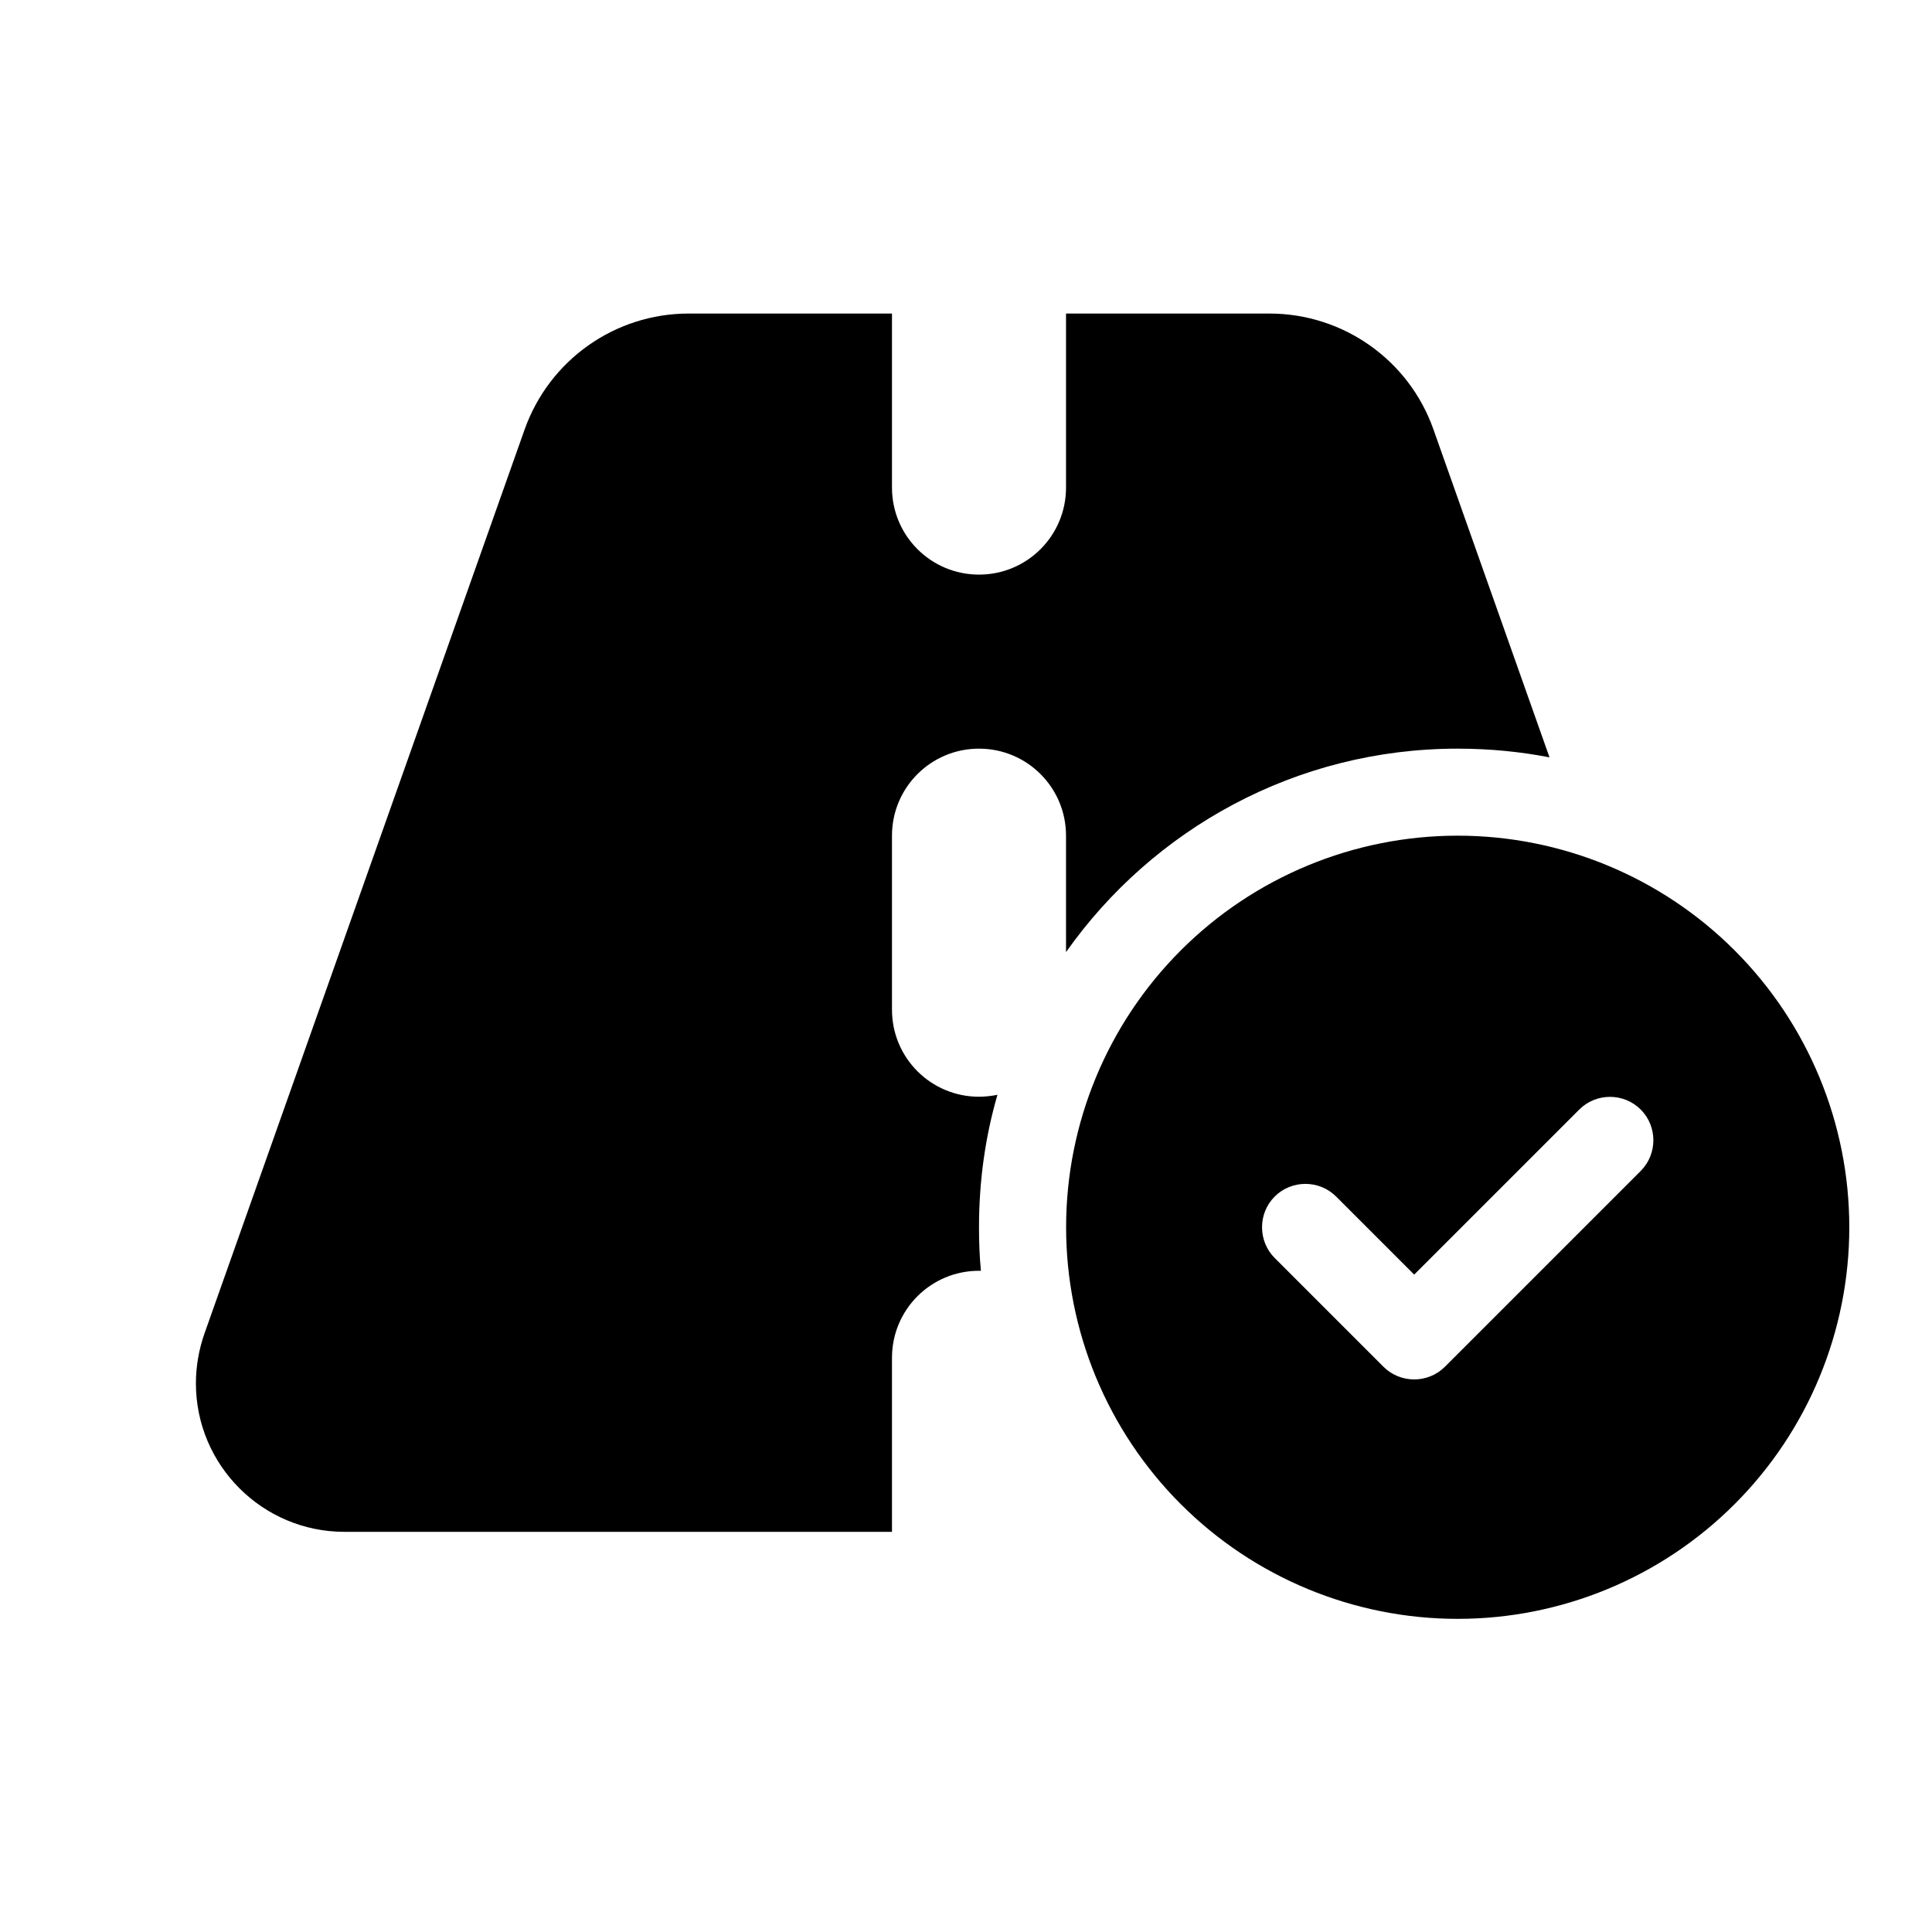 <?xml version="1.0" encoding="UTF-8" standalone="no"?>
<svg
   width="24"
   height="24"
   viewBox="0 0 24 24"
   fill="none"
   version="1.1"
   id="svg11"
   sodipodi:docname="RoadWithTick.svg"
   inkscape:version="1.2.1 (9c6d41e410, 2022-07-14)"
   xmlns:inkscape="http://www.inkscape.org/namespaces/inkscape"
   xmlns:sodipodi="http://sodipodi.sourceforge.net/DTD/sodipodi-0.dtd"
   xmlns="http://www.w3.org/2000/svg"
   xmlns:svg="http://www.w3.org/2000/svg">
  <sodipodi:namedview
     id="namedview13"
     pagecolor="#ffffff"
     bordercolor="#000000"
     borderopacity="0.25"
     inkscape:showpageshadow="2"
     inkscape:pageopacity="0.0"
     inkscape:pagecheckerboard="0"
     inkscape:deskcolor="#d1d1d1"
     showgrid="false"
     inkscape:zoom="30"
     inkscape:cx="9.5166667"
     inkscape:cy="12.066667"
     inkscape:window-width="1920"
     inkscape:window-height="1025"
     inkscape:window-x="1912"
     inkscape:window-y="-8"
     inkscape:window-maximized="1"
     inkscape:current-layer="svg11" />
  <g
     clip-path="url(#clip0_43_3569)"
     id="g4"
     transform="matrix(1.081,0,0,1.081,0.517,0.425)">
    <path
       d="m 7.435,3.21 h 2.337 v 2 c 0,0.553 0.447,1 1,1 0.553,0 1,-0.447 1,-1 v -2 H 14.11 c 0.847,0 1.603,0.534 1.884,1.331 l 1.334,3.769 c -0.341,-0.066 -0.694,-0.1 -1.056,-0.1 -1.859,0 -3.503,0.925 -4.5,2.338 V 9.21 c 0,-0.553 -0.447,-1 -1,-1 -0.553,0 -1,0.447 -1,1 V 11.21 c 0,0.553 0.447,1 1,1 0.072,0 0.144,-0.009 0.212,-0.022 -0.141,0.484 -0.212,0.994 -0.212,1.522 0,0.169 0.006,0.334 0.022,0.5 h -0.022 c -0.553,0 -1,0.447 -1,1 v 2 H 3.479 c -0.941,0 -1.706,-0.766 -1.706,-1.706 0,-0.194 0.034,-0.388 0.097,-0.569 L 5.551,4.541 C 5.835,3.744 6.588,3.21 7.435,3.21 Z M 11.773,13.71 c 0,-1.194 0.474,-2.338 1.318,-3.182 0.844,-0.844 1.988,-1.318 3.182,-1.318 1.193,0 2.338,0.474 3.182,1.318 0.844,0.844 1.318,1.988 1.318,3.182 0,1.193 -0.474,2.338 -1.318,3.182 -0.844,0.844 -1.988,1.318 -3.182,1.318 -1.194,0 -2.338,-0.474 -3.182,-1.318 -0.844,-0.844 -1.318,-1.988 -1.318,-3.182 z m 6.603,-1.353 c -0.194,-0.194 -0.512,-0.194 -0.706,0 l -1.897,1.897 -0.897,-0.897 c -0.194,-0.194 -0.512,-0.194 -0.706,0 -0.194,0.194 -0.194,0.512 0,0.706 l 1.25,1.25 c 0.194,0.194 0.512,0.194 0.706,0 l 2.25,-2.25 c 0.194,-0.194 0.194,-0.512 0,-0.706 z"
       fill="#000000"
       id="path2" />
  </g>
  <defs
     id="defs9">
    <clipPath
       id="clip0_43_3569">
      <rect
         width="20"
         height="20"
         fill="#ffffff"
         transform="translate(0.855,0.71)"
         id="rect6"
         x="0"
         y="0" />
    </clipPath>
  </defs>
</svg>
